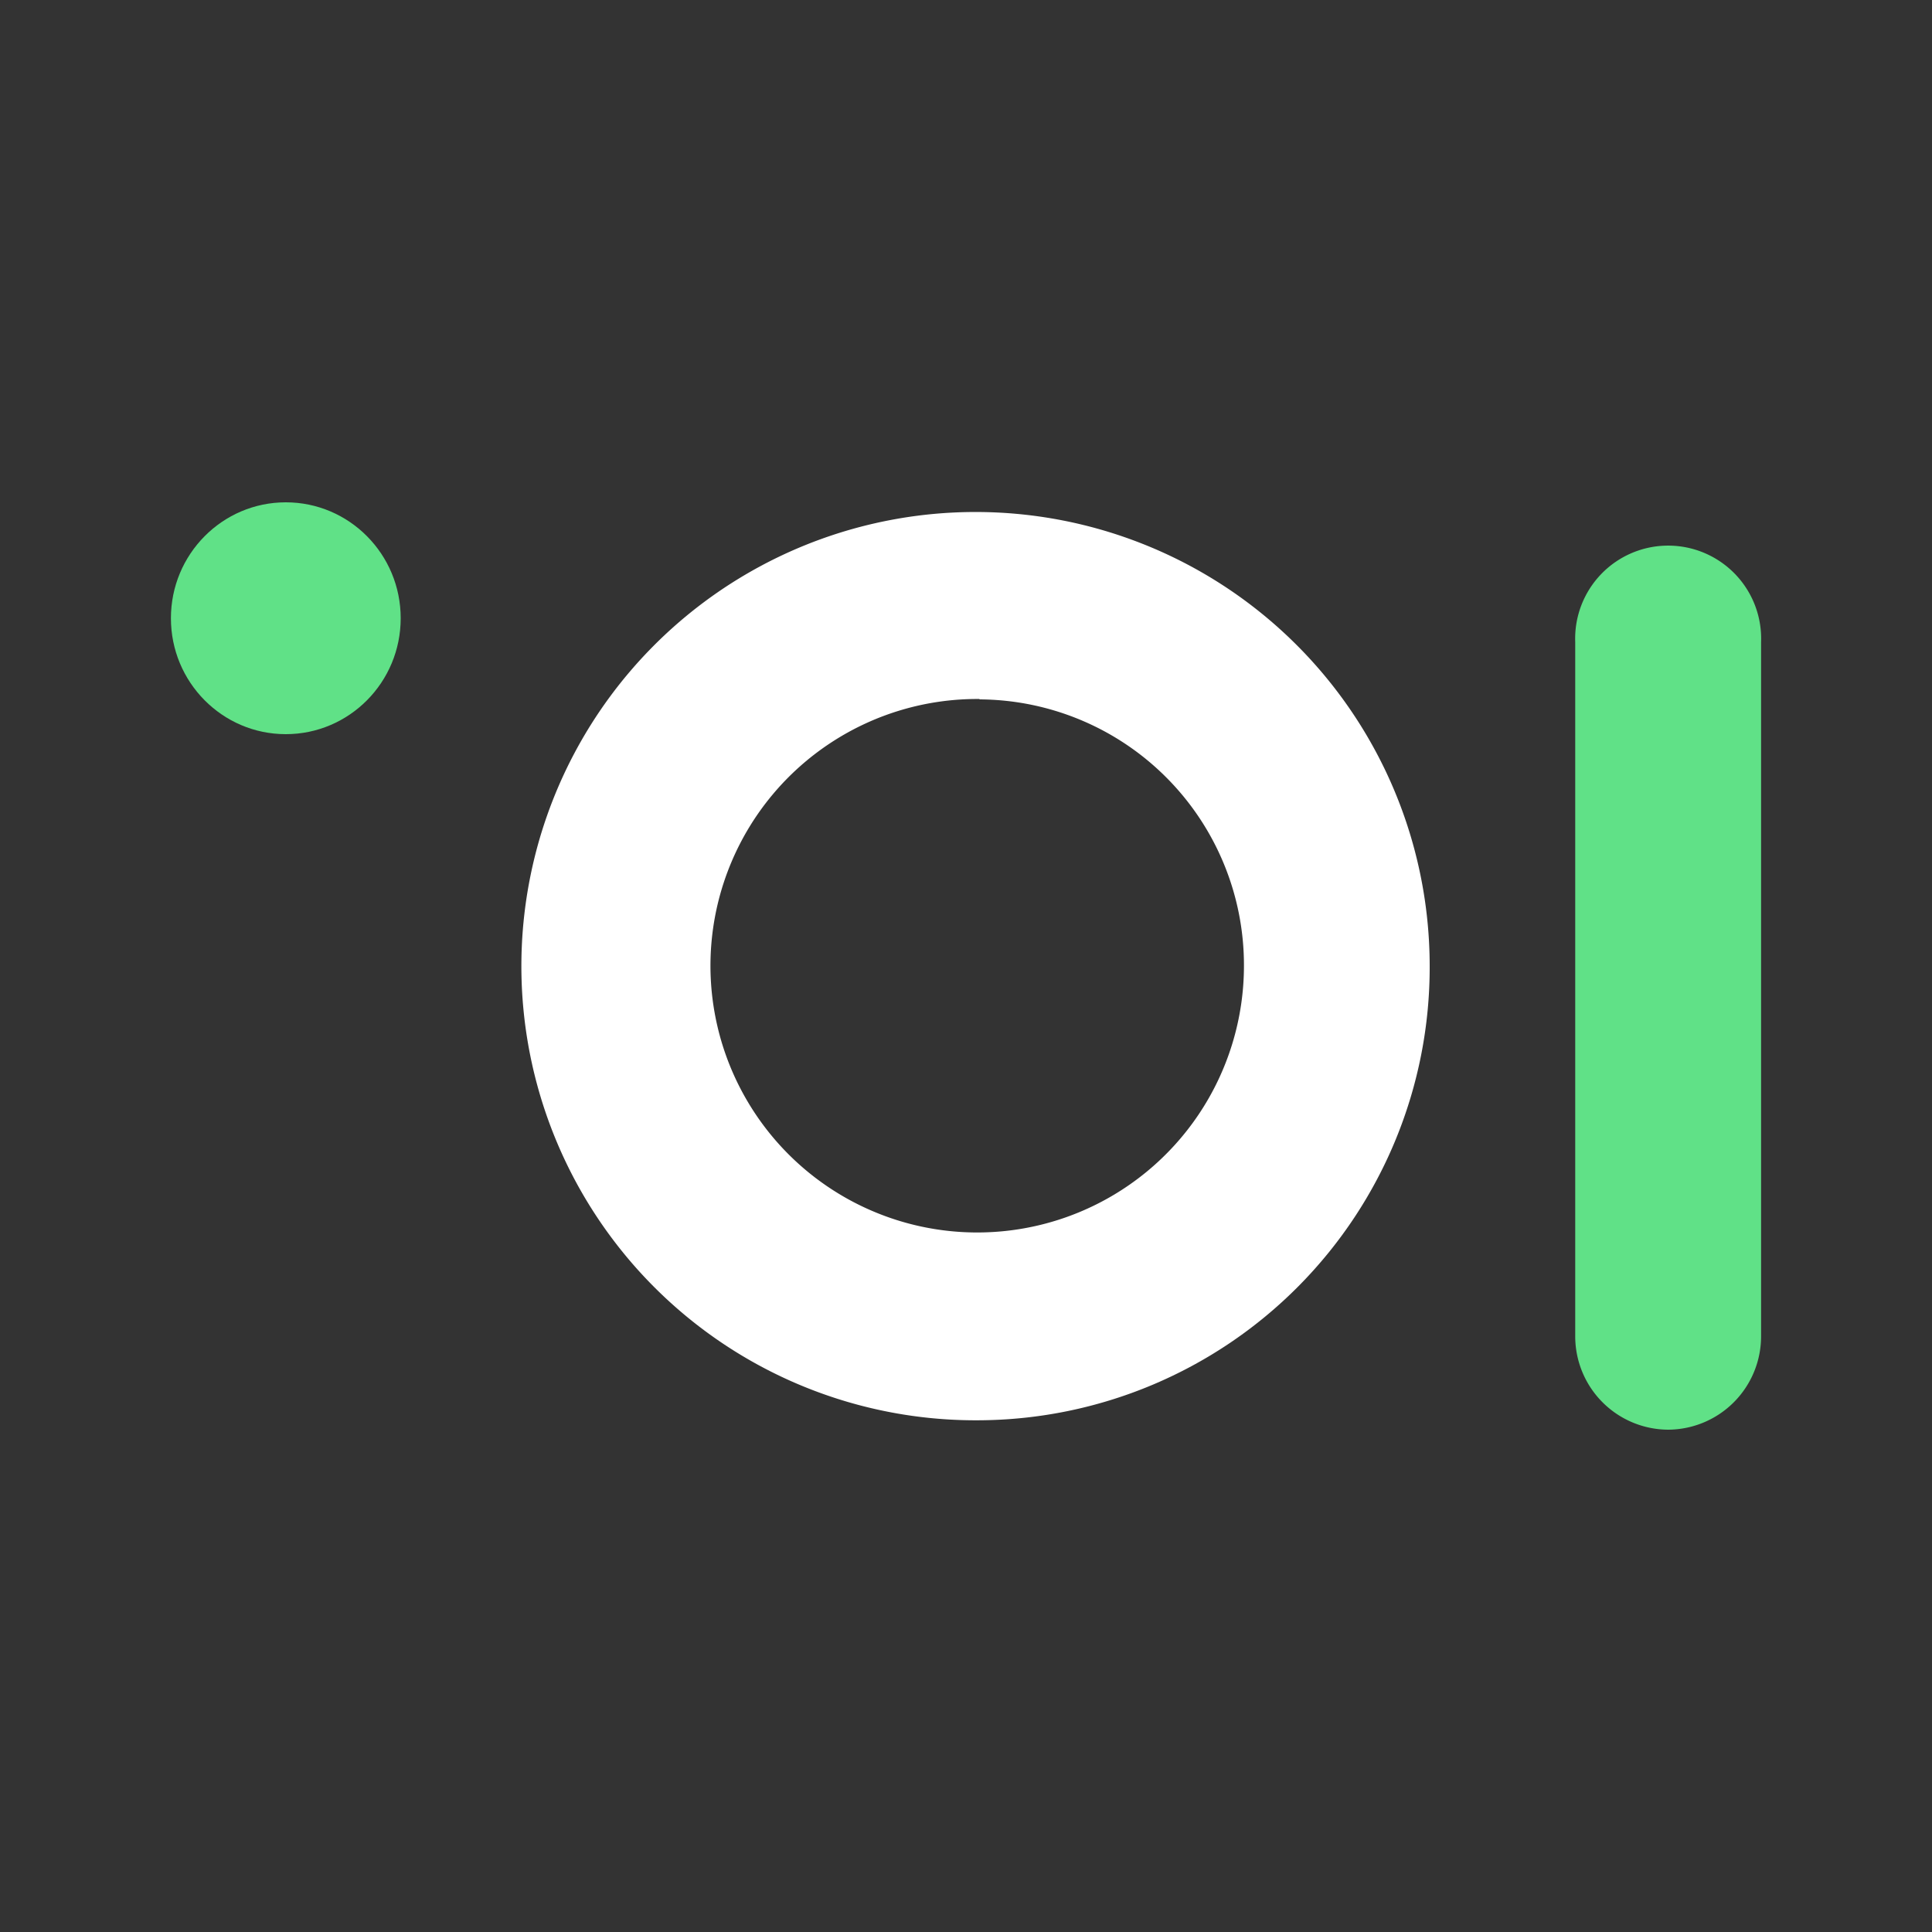 <svg xmlns="http://www.w3.org/2000/svg" id="Livello_1" data-name="Livello 1" viewBox="0 0 150 150"><rect x="0" y="0" width="150" height="150" fill="#333333" stroke="none"/><defs><style>.cls-1{fill:#fff;}.cls-2{fill:#60e187;}</style></defs><path class="cls-1" d="M76.05,110.27A35.26,35.26,0,1,1,111,75,35.16,35.16,0,0,1,76.05,110.27Zm0-56A20.71,20.71,0,1,0,96.58,75,20.64,20.64,0,0,0,76.05,54.3Z"></path><ellipse class="cls-2" cx="22.19" cy="48" rx="8.92" ry="9"></ellipse><path class="cls-2" d="M129.52,111a7.25,7.25,0,0,1-7.22-7.28V49.85a7.22,7.22,0,1,1,14.43,0v53.87A7.25,7.25,0,0,1,129.52,111Z"></path></svg>